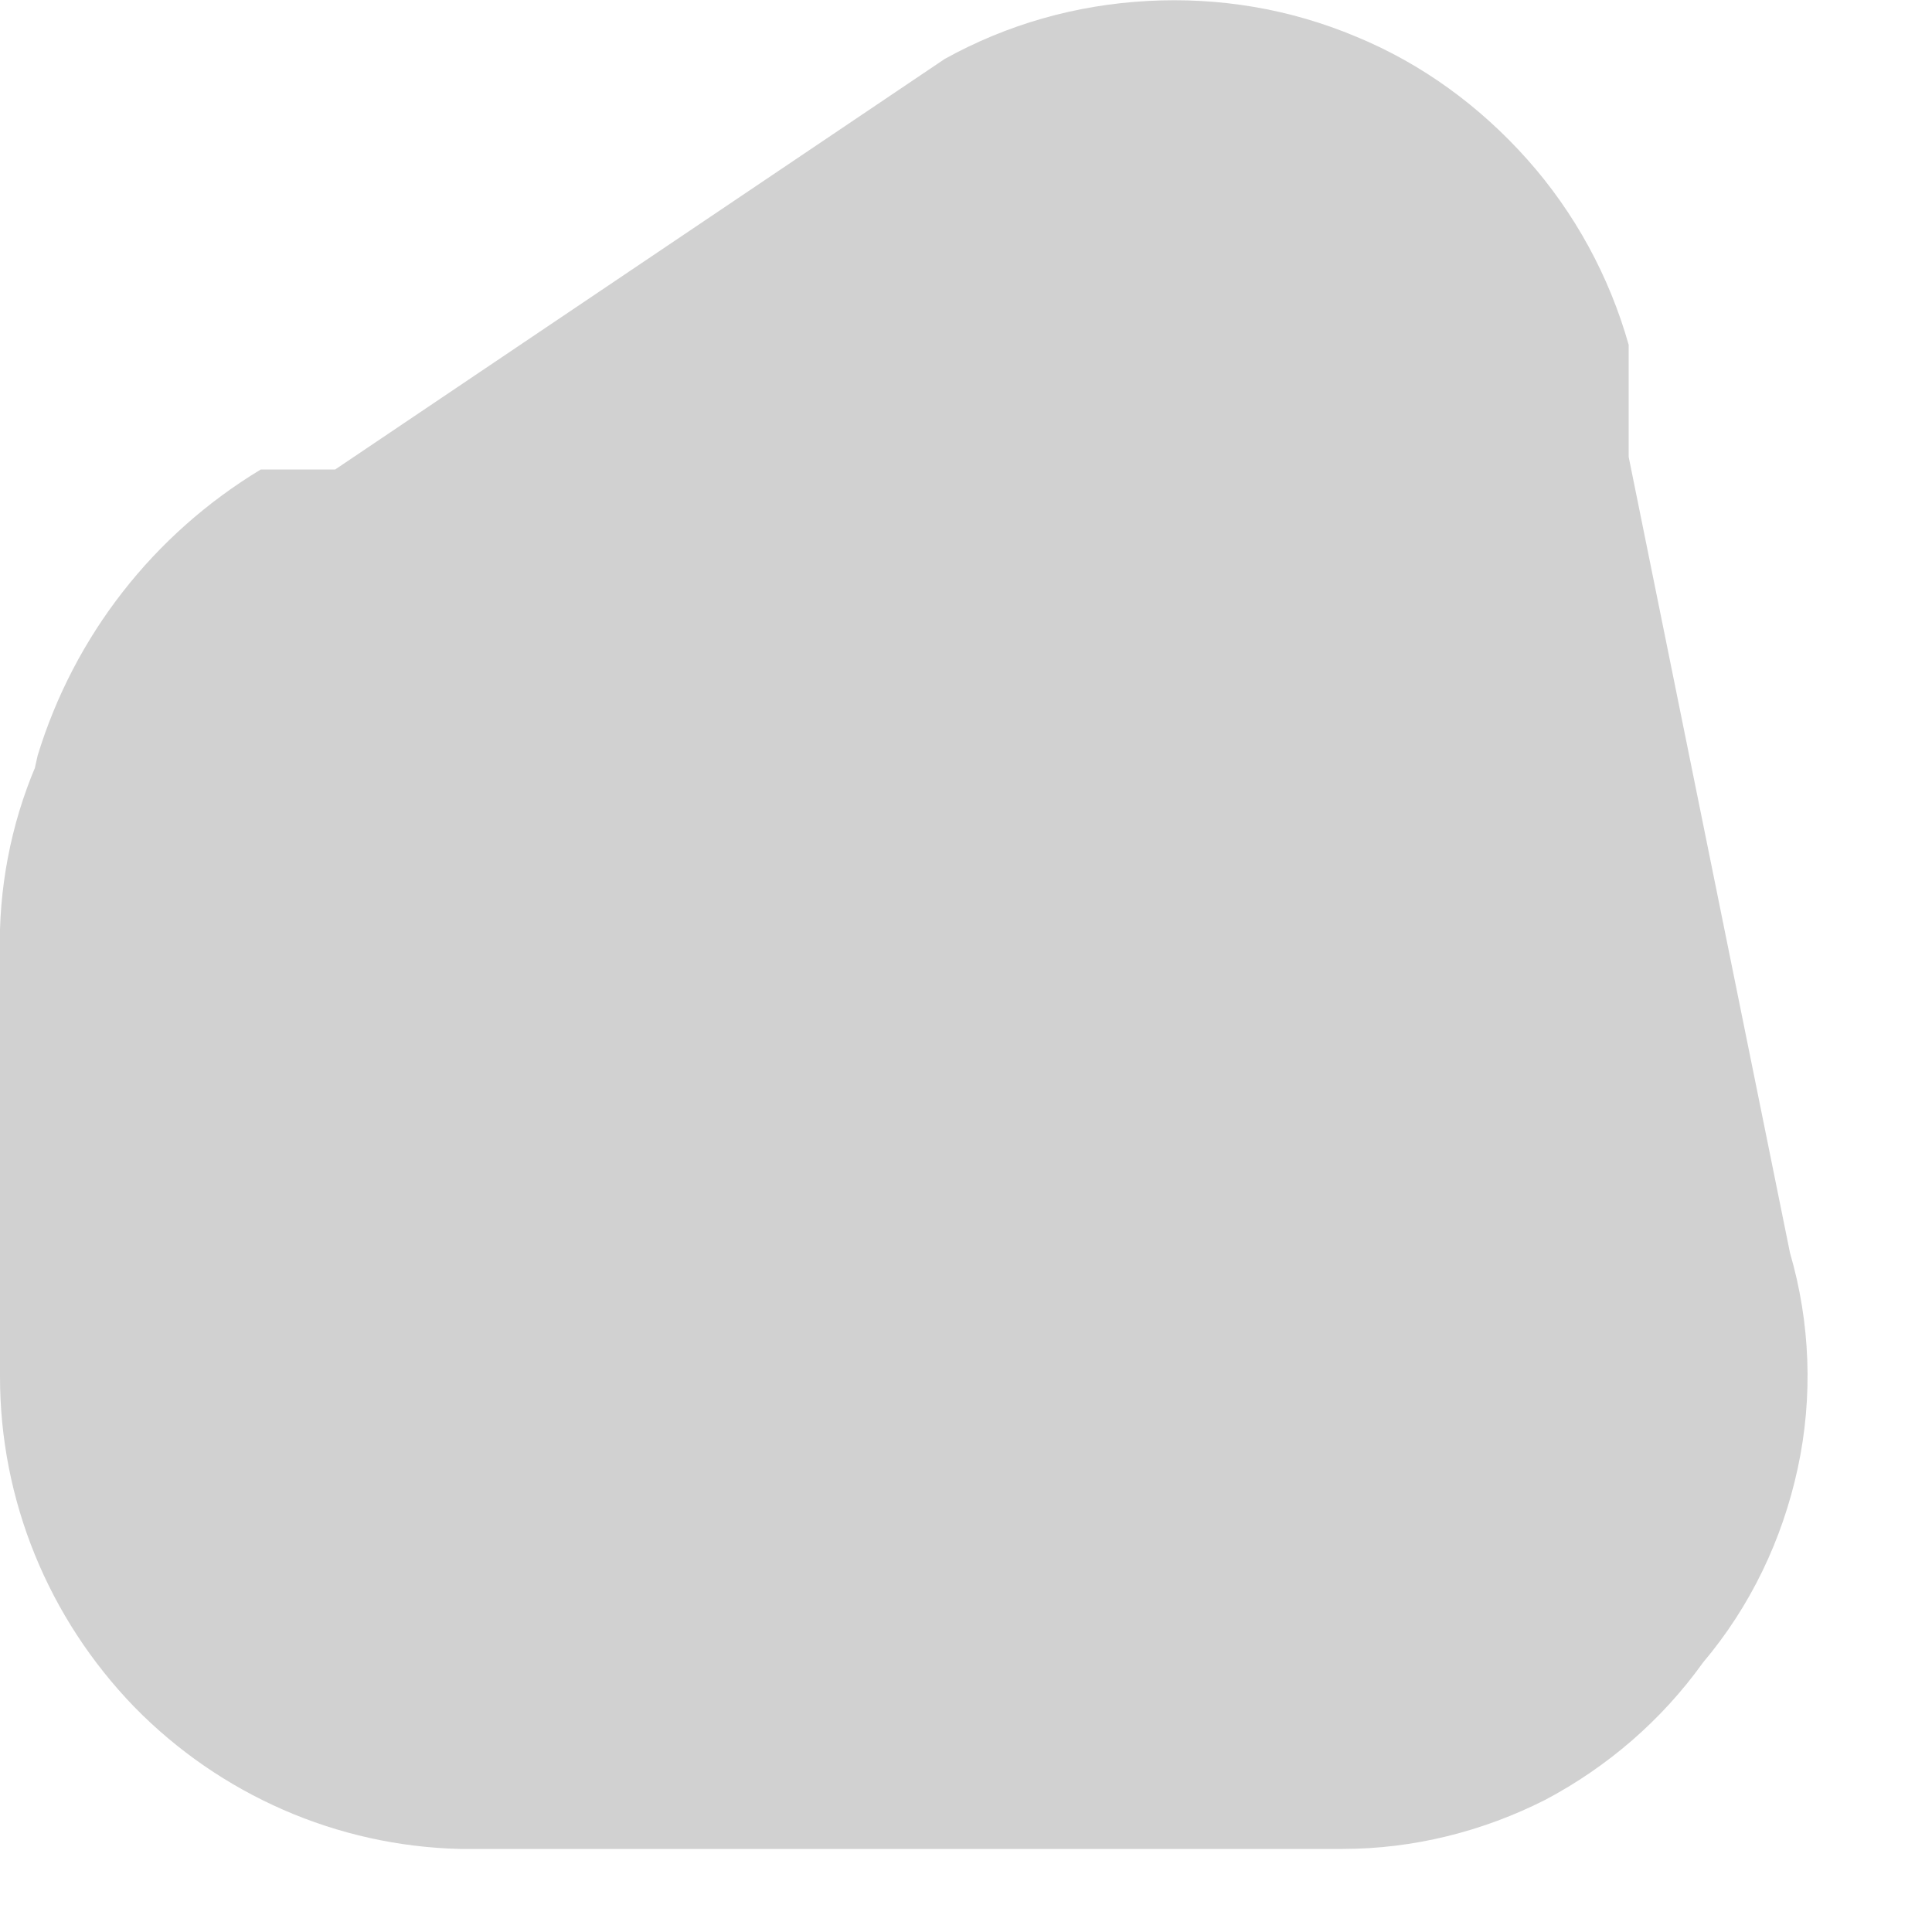 <?xml version="1.0" encoding="utf-8"?>
<svg xmlns="http://www.w3.org/2000/svg" fill="none" height="100%" overflow="visible" preserveAspectRatio="none" style="display: block;" viewBox="0 0 2 2" width="100%">
<path d="M2.93642e-08 0.962V1.425C-4.4125e-05 1.553 0.05 1.675 0.139 1.767C0.228 1.858 0.349 1.911 0.476 1.914H1.39C1.463 1.914 1.535 1.896 1.6 1.863C1.664 1.829 1.72 1.781 1.763 1.721C1.812 1.663 1.845 1.594 1.861 1.52C1.877 1.446 1.874 1.369 1.853 1.297L1.686 0.473V0.357C1.666 0.286 1.63 0.22 1.581 0.165C1.532 0.11 1.472 0.066 1.404 0.038C1.335 0.009 1.262 -0.003 1.188 0.001C1.114 0.005 1.043 0.025 0.978 0.061L0.347 0.486H0.27C0.159 0.553 0.077 0.658 0.039 0.782C0.01 0.905 0.028 1.033 0.09 1.143C0.152 1.253 0.253 1.335 0.373 1.374C0.432 1.4 0.496 1.413 0.56 1.413C0.624 1.413 0.688 1.4 0.746 1.374L1.377 0.962H1.467L0.746 0.679L0.927 1.503V1.618L1.39 1.014H0.502L0.991 1.49V0.962C0.99 0.832 0.94 0.708 0.849 0.615C0.753 0.529 0.63 0.479 0.502 0.473C0.376 0.475 0.257 0.526 0.167 0.615C0.117 0.658 0.076 0.711 0.047 0.771C0.018 0.83 0.002 0.896 2.93642e-08 0.962Z" fill="#D1D1D1" id="Vector"/>
</svg>